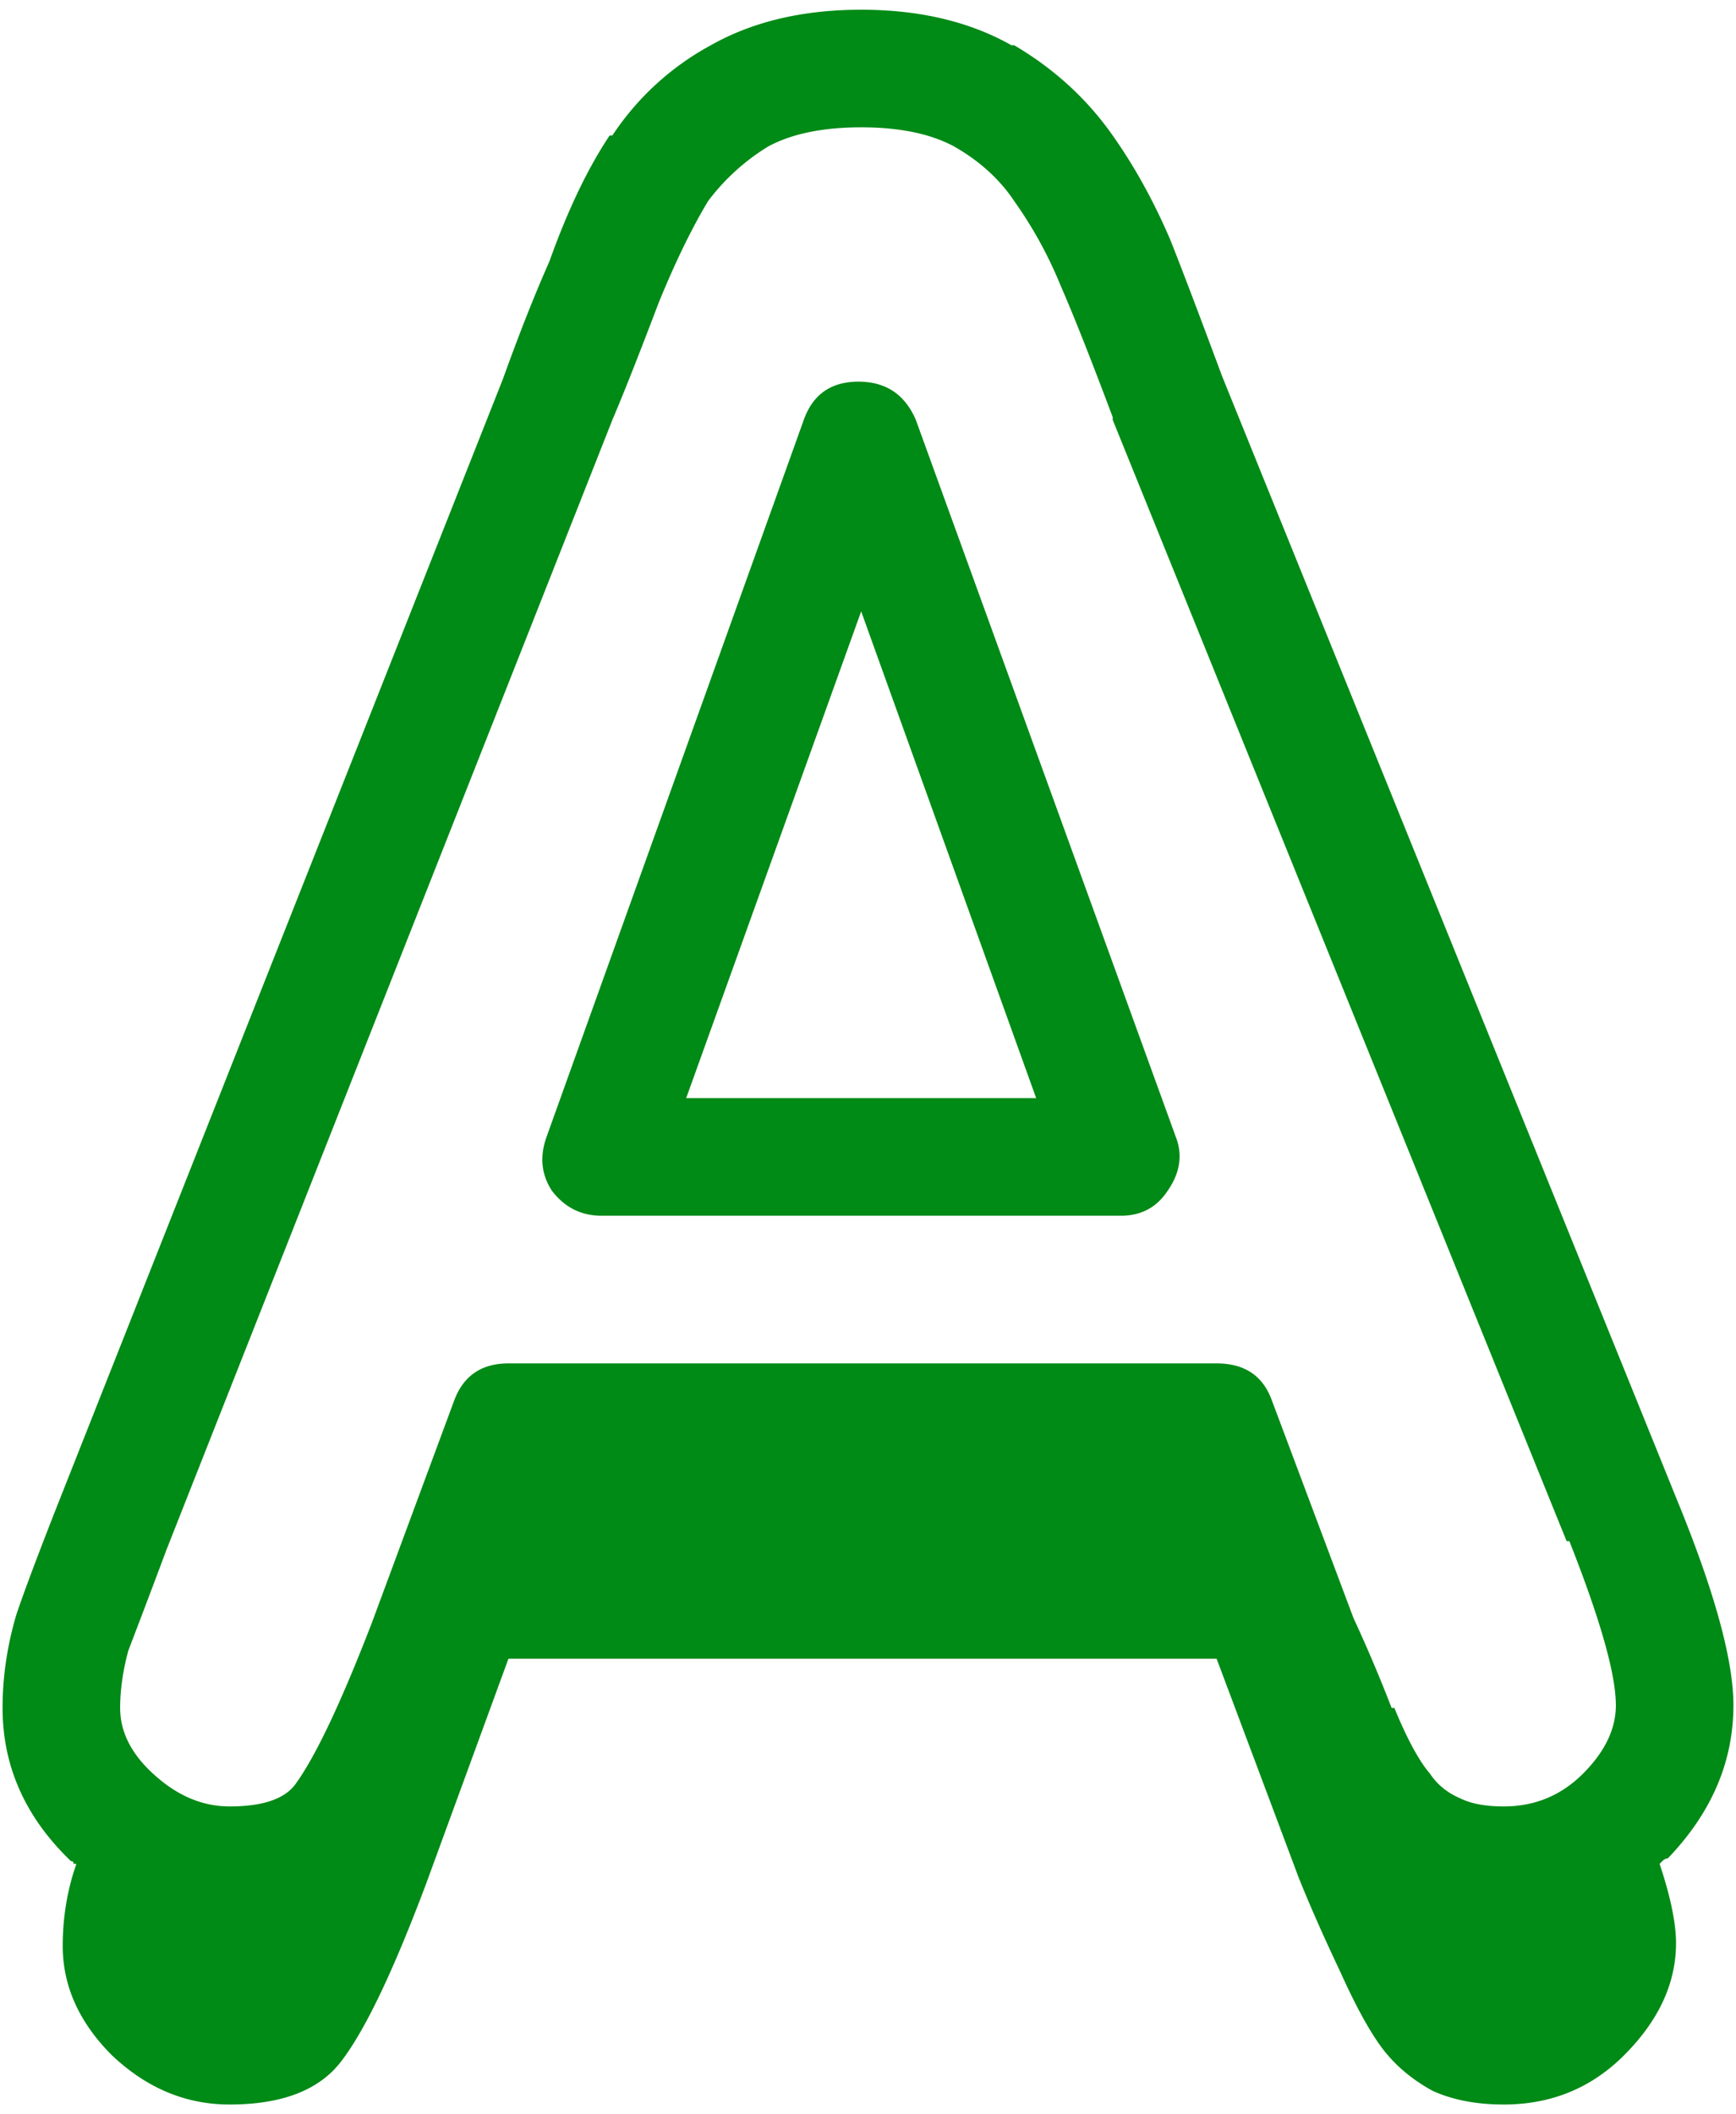 <svg xmlns="http://www.w3.org/2000/svg" width="124" height="151" fill="none" viewBox="0 0 124 151">
  <path fill="#008A16" d="M42.957 86.828c-1.432 0-2.604-.586-3.516-1.758-.78-1.172-.911-2.474-.39-3.906l18.36-51.172c.65-1.823 1.952-2.734 3.905-2.734 1.953 0 3.32.911 4.102 2.734l18.555 51.172c.52 1.302.325 2.604-.586 3.906-.781 1.172-1.888 1.758-3.32 1.758h-37.11Zm18.555-43.164-12.5 34.766h25l-12.5-34.766Zm57.617 89.063c-.13 0-.261.065-.391.195l-.195.195c.781 2.344 1.172 4.232 1.172 5.664 0 2.865-1.237 5.534-3.711 8.008-2.344 2.344-5.208 3.516-8.594 3.516-1.953 0-3.646-.326-5.078-.977-1.432-.781-2.604-1.758-3.516-2.93-.911-1.171-1.953-3.059-3.125-5.664-1.172-2.474-2.148-4.687-2.93-6.64l-5.859-15.625H36.316l-5.859 16.015c-2.344 6.25-4.362 10.482-6.055 12.696-1.562 2.083-4.231 3.125-8.008 3.125-3.124 0-5.924-1.172-8.398-3.516-2.344-2.344-3.516-4.948-3.516-7.812 0-1.823.26-3.581.782-5.274l.195-.586h-.195c0-.13-.065-.195-.196-.195-3.255-3.125-4.882-6.771-4.882-10.938 0-2.213.325-4.427.976-6.64.521-1.563 1.498-4.167 2.93-7.813l31.836-80.469c1.172-3.255 2.278-6.054 3.32-8.398 1.302-3.646 2.734-6.64 4.297-8.984h.195a19.638 19.638 0 0 1 7.032-6.446C53.764 1.542 57.345.695 61.511.695c4.166 0 7.747.847 10.742 2.54h.195c2.865 1.692 5.209 3.84 7.032 6.445 1.562 2.213 2.93 4.687 4.101 7.422.781 1.953 2.018 5.208 3.711 9.765l32.422 80.078c2.734 6.641 4.101 11.589 4.101 14.844 0 4.037-1.562 7.682-4.687 10.938ZM9.168 117.883c-.39 1.432-.586 2.799-.586 4.101 0 1.693.781 3.256 2.344 4.688 1.692 1.562 3.515 2.344 5.469 2.344 2.343 0 3.906-.521 4.687-1.563 1.432-1.953 3.255-5.794 5.469-11.523l5.86-15.821c.65-1.822 1.952-2.734 3.905-2.734h50.586c1.954 0 3.256.846 3.907 2.54l5.859 15.624a107.134 107.134 0 0 1 2.734 6.445h.196c.911 2.214 1.757 3.776 2.539 4.688.521.781 1.237 1.367 2.148 1.758.781.39 1.823.586 3.125.586 2.214 0 4.102-.782 5.664-2.344 1.563-1.563 2.344-3.19 2.344-4.883 0-2.213-1.107-6.12-3.32-11.719h-.196L79.481 29.992v-.195c-1.563-4.167-2.8-7.292-3.712-9.375a29.986 29.986 0 0 0-3.32-6.055c-1.041-1.562-2.474-2.864-4.297-3.906-1.692-.912-3.906-1.367-6.64-1.367-2.735 0-4.948.455-6.64 1.367a15.417 15.417 0 0 0-4.298 3.906c-1.172 1.953-2.343 4.362-3.515 7.227-1.433 3.776-2.54 6.575-3.32 8.398l-31.837 80.664a989.42 989.42 0 0 1-2.734 7.227Z"/>
</svg>
